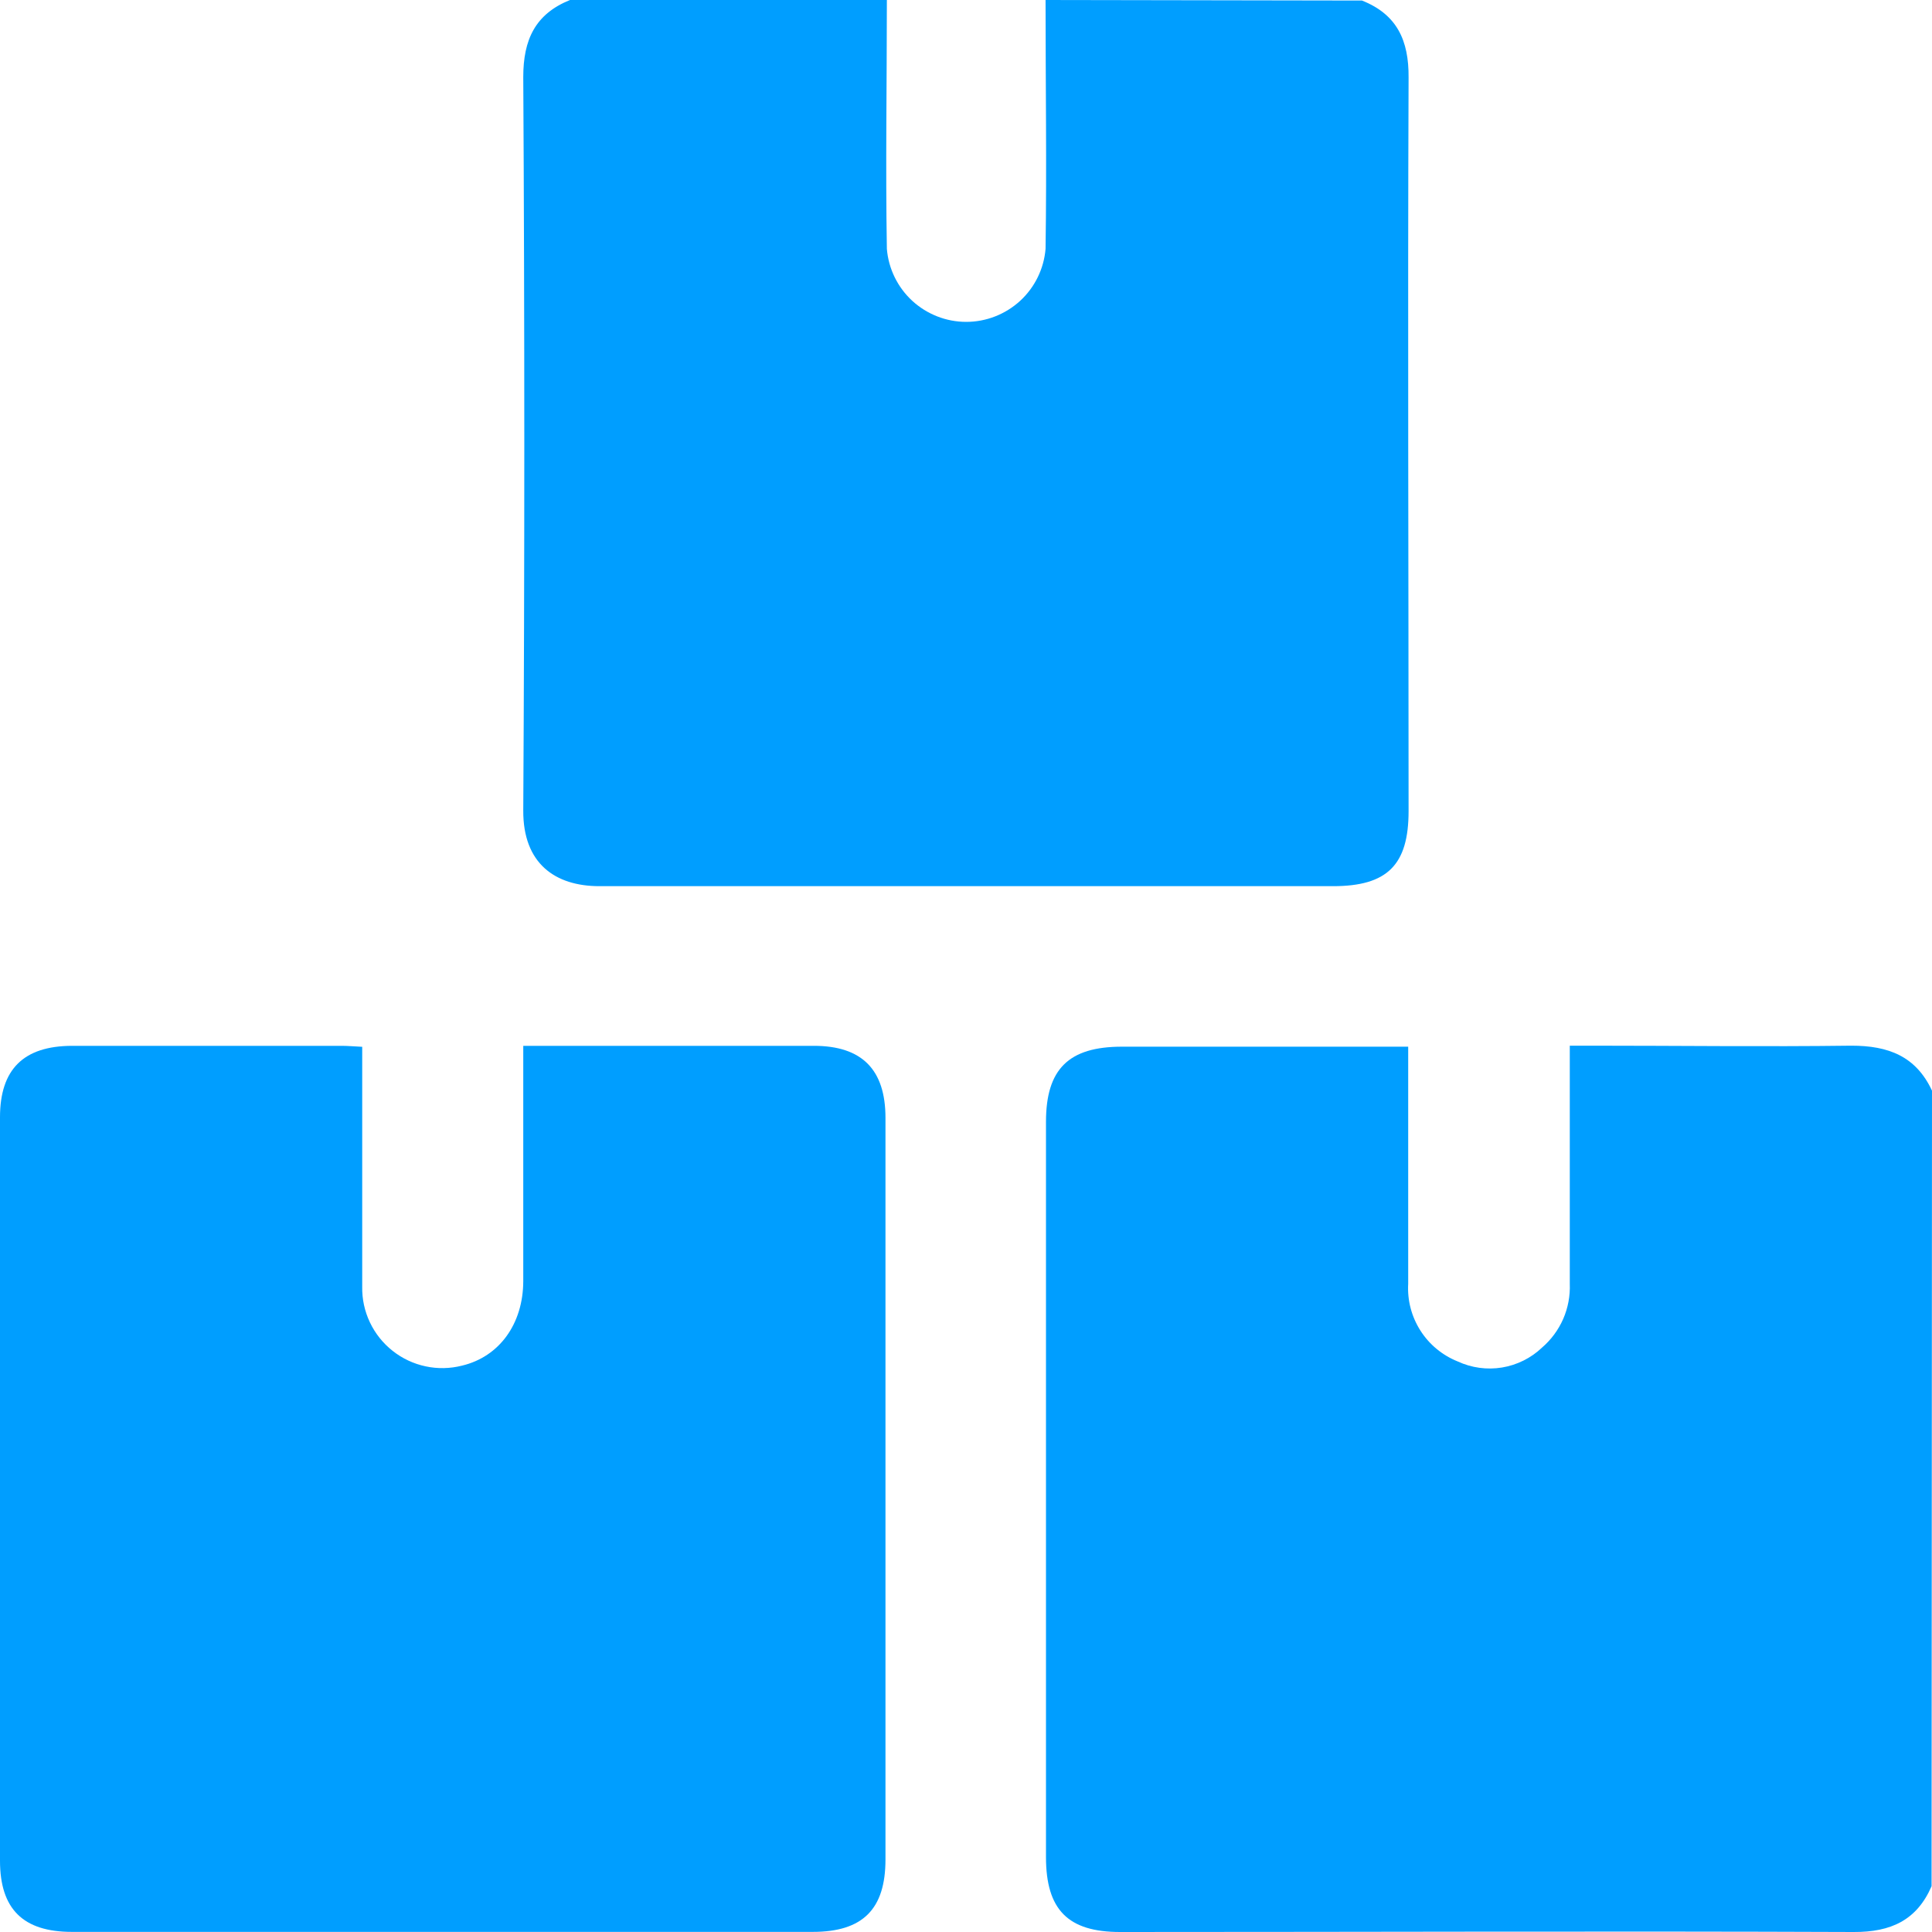 <?xml version="1.0" encoding="UTF-8"?>
<svg xmlns="http://www.w3.org/2000/svg" width="50" height="50" viewBox="0 0 50 50" fill="none">
  <g clip-path="url(#clip0_372_44)">
    <path d="M49.989 48.815C49.605 49.698 48.934 50.004 47.975 50C41.646 49.975 35.316 50 28.987 50C27.641 50 27.07 49.425 27.07 48.061V29.034C27.07 27.669 27.655 27.088 29.037 27.088H36.444V27.659C36.444 29.515 36.444 31.367 36.444 33.223C36.419 33.65 36.53 34.074 36.76 34.435C36.99 34.796 37.328 35.075 37.725 35.234C38.083 35.4 38.483 35.455 38.872 35.391C39.261 35.327 39.623 35.147 39.908 34.875C40.144 34.672 40.331 34.418 40.456 34.133C40.58 33.847 40.638 33.538 40.626 33.227C40.626 31.374 40.626 29.521 40.626 27.666V27.062H41.175C43.423 27.062 45.667 27.091 47.914 27.062C48.873 27.062 49.584 27.335 50 28.226L49.989 48.815Z" fill="#009EFF"></path>
    <path d="M35.248 0.014C36.153 0.373 36.462 1.045 36.454 2.007C36.429 8.336 36.454 14.666 36.454 20.992C36.454 22.388 35.901 22.934 34.498 22.934C28.168 22.934 21.843 22.934 15.513 22.934C14.364 22.934 13.535 22.345 13.542 20.977C13.578 14.651 13.578 8.323 13.542 1.993C13.542 1.027 13.851 0.363 14.752 0H22.952C22.952 2.154 22.916 4.308 22.952 6.441C22.995 6.956 23.23 7.436 23.61 7.786C23.991 8.135 24.489 8.33 25.005 8.33C25.522 8.33 26.02 8.135 26.401 7.786C26.781 7.436 27.016 6.956 27.059 6.441C27.091 4.287 27.059 2.133 27.059 0L35.248 0.014Z" fill="#009EFF"></path>
    <path d="M9.374 27.091C9.374 29.199 9.374 31.249 9.374 33.299C9.368 33.618 9.436 33.934 9.573 34.222C9.709 34.51 9.911 34.763 10.161 34.96C10.411 35.158 10.703 35.295 11.015 35.361C11.327 35.428 11.65 35.421 11.959 35.342C12.921 35.112 13.539 34.265 13.542 33.155C13.542 31.317 13.542 29.475 13.542 27.637V27.066H21.063C22.306 27.066 22.916 27.68 22.916 28.93V48.123C22.916 49.411 22.327 49.997 21.035 49.997H1.86C0.596 49.997 0 49.404 0 48.155V28.915C0 27.673 0.61 27.07 1.863 27.066H8.843C9.001 27.066 9.162 27.081 9.374 27.091Z" fill="#009EFF"></path>
  </g>
  <defs>
    <clipPath id="clip0_372_44">
      <rect width="50" height="50" fill="white"></rect>
    </clipPath>
  </defs>
</svg>
